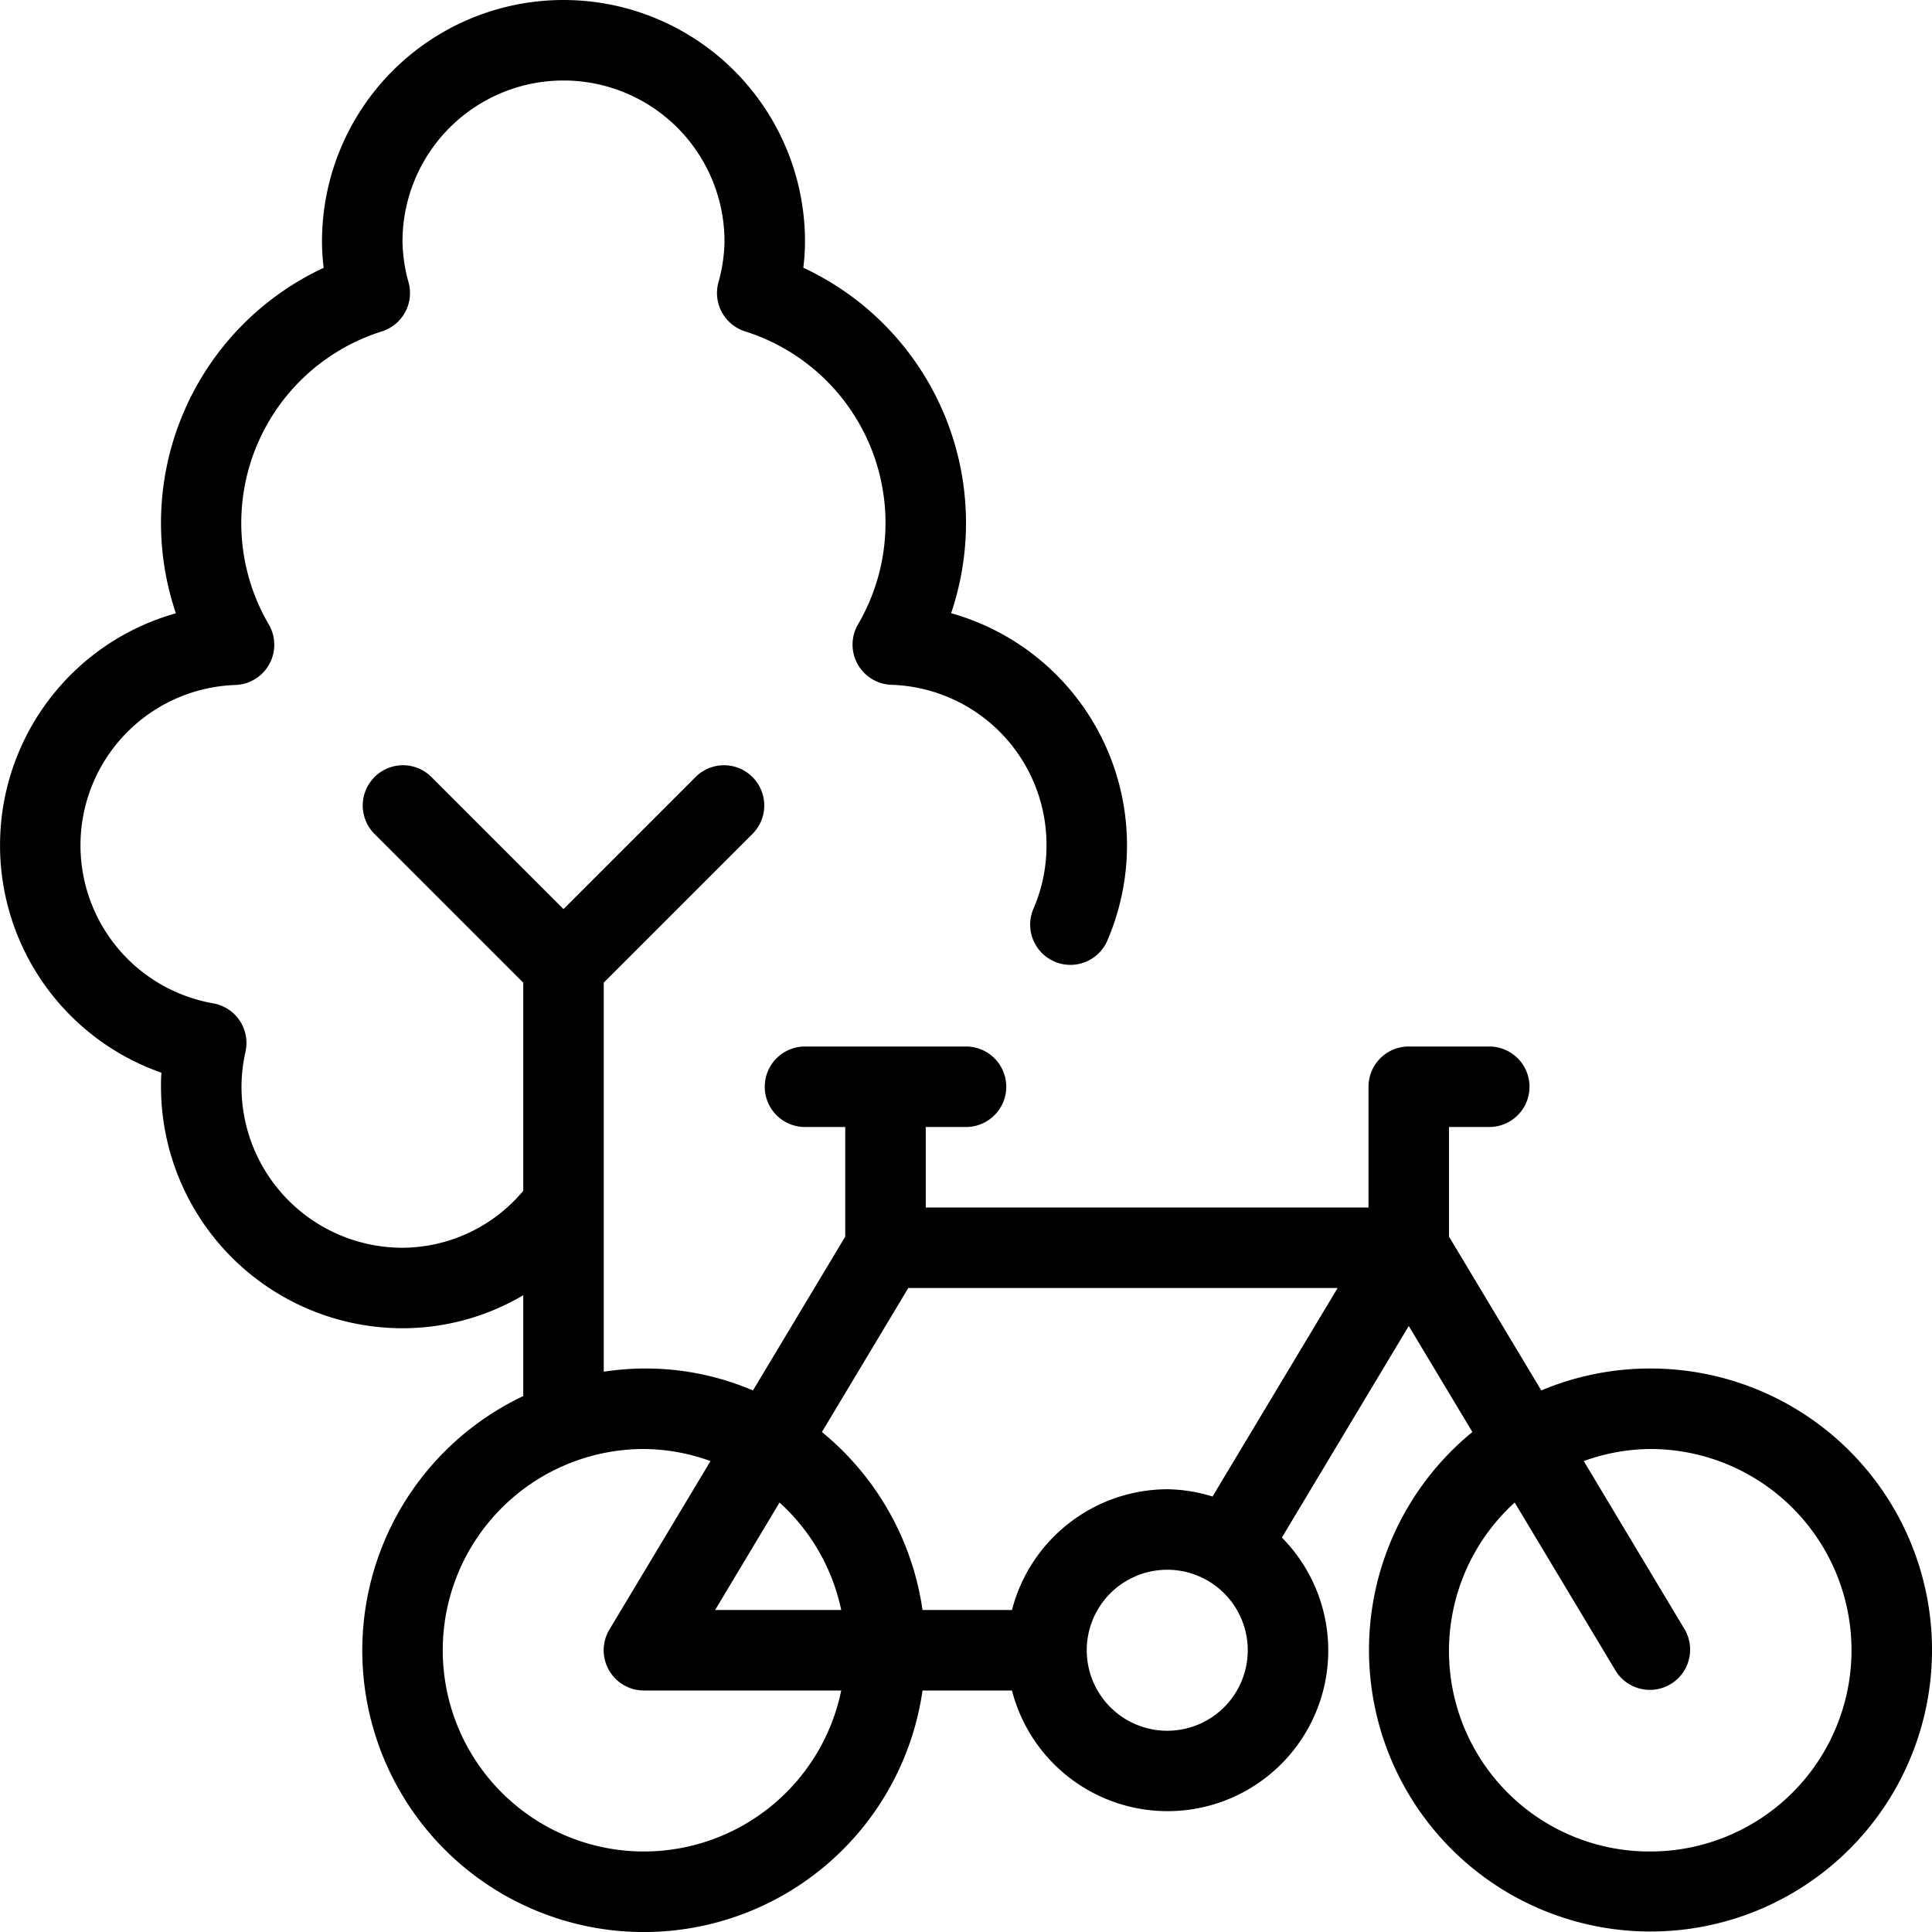 <?xml version="1.0"?>
<svg xmlns="http://www.w3.org/2000/svg" viewBox="0 0 48 48" width="512" height="512"><g id="Layer_30" data-name="Layer 30"><path d="M41,34a6.978,6.978,0,0,0-2.707.545L36,30.723V28h1a1,1,0,0,0,0-2H35a1,1,0,0,0-1,1v3H23V28h1a1,1,0,0,0,0-2H20a1,1,0,0,0,0,2h1v2.723l-2.293,3.822A6.795,6.795,0,0,0,15,34.08V24.414l3.707-3.707a1,1,0,0,0-1.414-1.414L14,22.586l-3.293-3.293a1,1,0,0,0-1.414,1.414L13,24.414v5.172A3.935,3.935,0,0,1,10,31a4,4,0,0,1-4-4,3.959,3.959,0,0,1,.1-.871,1.006,1.006,0,0,0-.145-.772,1,1,0,0,0-.657-.429,3.986,3.986,0,0,1,.554-7.91,1,1,0,0,0,.828-1.5A4.99,4.99,0,0,1,9.489,8.233a1,1,0,0,0,.664-1.21A3.953,3.953,0,0,1,10,6a4,4,0,0,1,8,0,3.953,3.953,0,0,1-.153,1.023,1,1,0,0,0,.664,1.21,4.99,4.99,0,0,1,2.805,7.281,1,1,0,0,0,.828,1.5A3.978,3.978,0,0,1,26,21a3.937,3.937,0,0,1-.334,1.6,1,1,0,0,0,1.832.8,5.988,5.988,0,0,0-3.868-8.165,6.991,6.991,0,0,0-3.672-8.583A5.224,5.224,0,0,0,20,6,6,6,0,0,0,8,6a5.224,5.224,0,0,0,.042.654A6.991,6.991,0,0,0,4.37,15.237a5.986,5.986,0,0,0-.359,11.414C4,26.769,4,26.884,4,27a6.006,6.006,0,0,0,6,6,5.91,5.91,0,0,0,3-.82v2.505A6.995,6.995,0,1,0,22.92,42h2.222a3.992,3.992,0,1,0,6.706-3.8L35,32.944l1.581,2.634A6.994,6.994,0,1,0,41,34ZM16,46a5,5,0,0,1,0-10,4.928,4.928,0,0,1,1.652.3l-2.509,4.182A1,1,0,0,0,16,42h4.9A5.009,5.009,0,0,1,16,46Zm4.9-6H17.767l1.6-2.67A4.981,4.981,0,0,1,20.9,40ZM29,43a2,2,0,1,1,2-2A2,2,0,0,1,29,43Zm1.125-5.819A3.953,3.953,0,0,0,29,37a4,4,0,0,0-3.858,3H22.92a7,7,0,0,0-2.5-4.422L22.566,32H33.233ZM41,46a4.982,4.982,0,0,1-3.368-8.67l2.511,4.185a1,1,0,0,0,1.714-1.03L39.348,36.3A4.928,4.928,0,0,1,41,36a5,5,0,0,1,0,10Z"/></g></svg>
